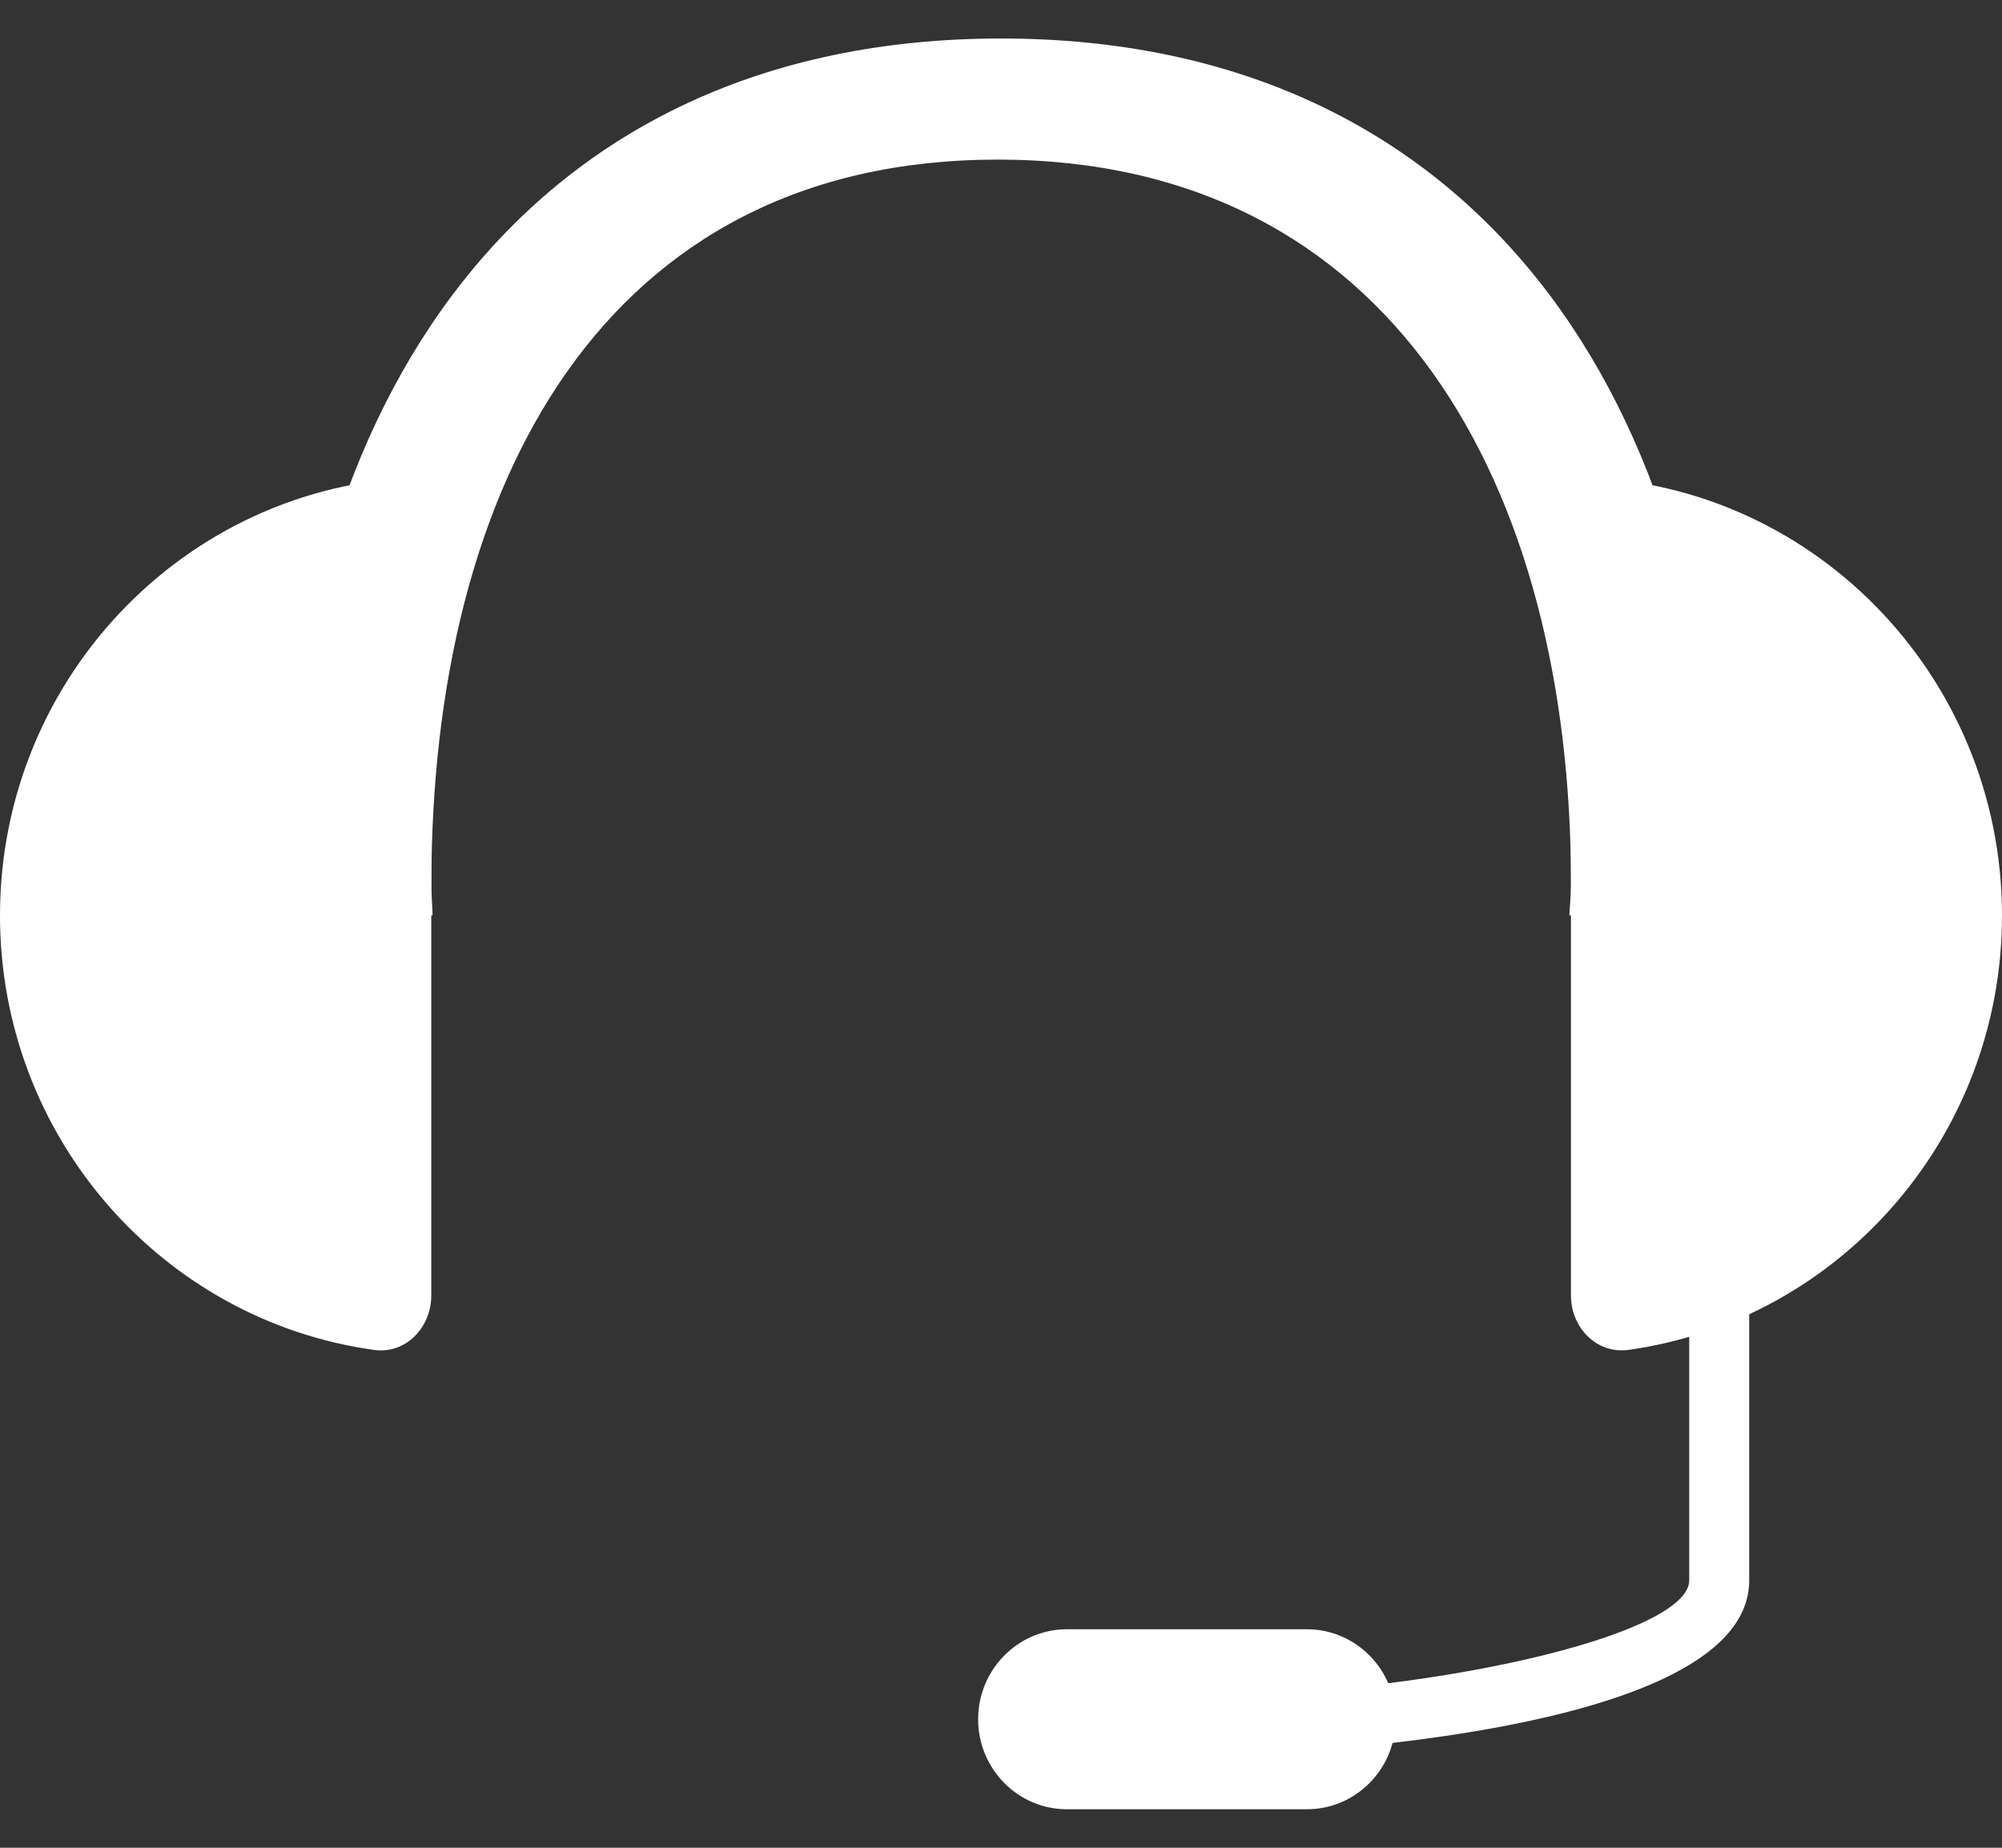 <svg width="26" height="24" viewBox="0 0 26 24" fill="none" xmlns="http://www.w3.org/2000/svg">
<rect x="0" y="0" width="26" height="24" fill="#333333" stroke="none"/>
<path fill-rule="evenodd" clip-rule="evenodd" d="M5.602 11.486C5.602 6.295 7.84 2.073 12.957 2.073C18.075 2.073 20.403 6.295 20.403 11.486C20.403 11.621 20.387 11.754 20.381 11.89H22.307C22.31 11.754 22.326 11.621 22.326 11.486C22.326 5.22 19.178 0.5 13.001 0.5C6.82 0.5 3.676 5.22 3.676 11.486C3.676 11.621 3.688 11.754 3.695 11.89H5.618C5.614 11.754 5.602 11.621 5.602 11.486Z" fill="white"/>
<path fill-rule="evenodd" clip-rule="evenodd" d="M20.402 6.197V16.826C20.402 17.246 20.736 17.587 21.144 17.534C23.884 17.154 26 14.772 26 11.891C26 8.756 23.491 6.21 20.402 6.197Z" fill="white"/>
<path fill-rule="evenodd" clip-rule="evenodd" d="M4.859 17.534C5.267 17.59 5.601 17.246 5.601 16.826V6.197C2.506 6.21 0 8.756 0 11.891C0 14.772 2.113 17.154 4.859 17.534Z" fill="white"/>
<path fill-rule="evenodd" clip-rule="evenodd" d="M15.418 22.821V22.031C18.525 22.031 21.938 21.244 21.938 20.527V16.676H22.717V20.527C22.717 22.723 15.49 22.821 15.418 22.821Z" fill="white"/>
<path fill-rule="evenodd" clip-rule="evenodd" d="M18.126 22.331C18.126 22.976 17.609 23.5 16.973 23.5H13.856C13.22 23.5 12.703 22.976 12.703 22.331C12.703 21.687 13.22 21.162 13.856 21.162H16.973C17.609 21.162 18.126 21.687 18.126 22.331Z" fill="white"/>
</svg>
